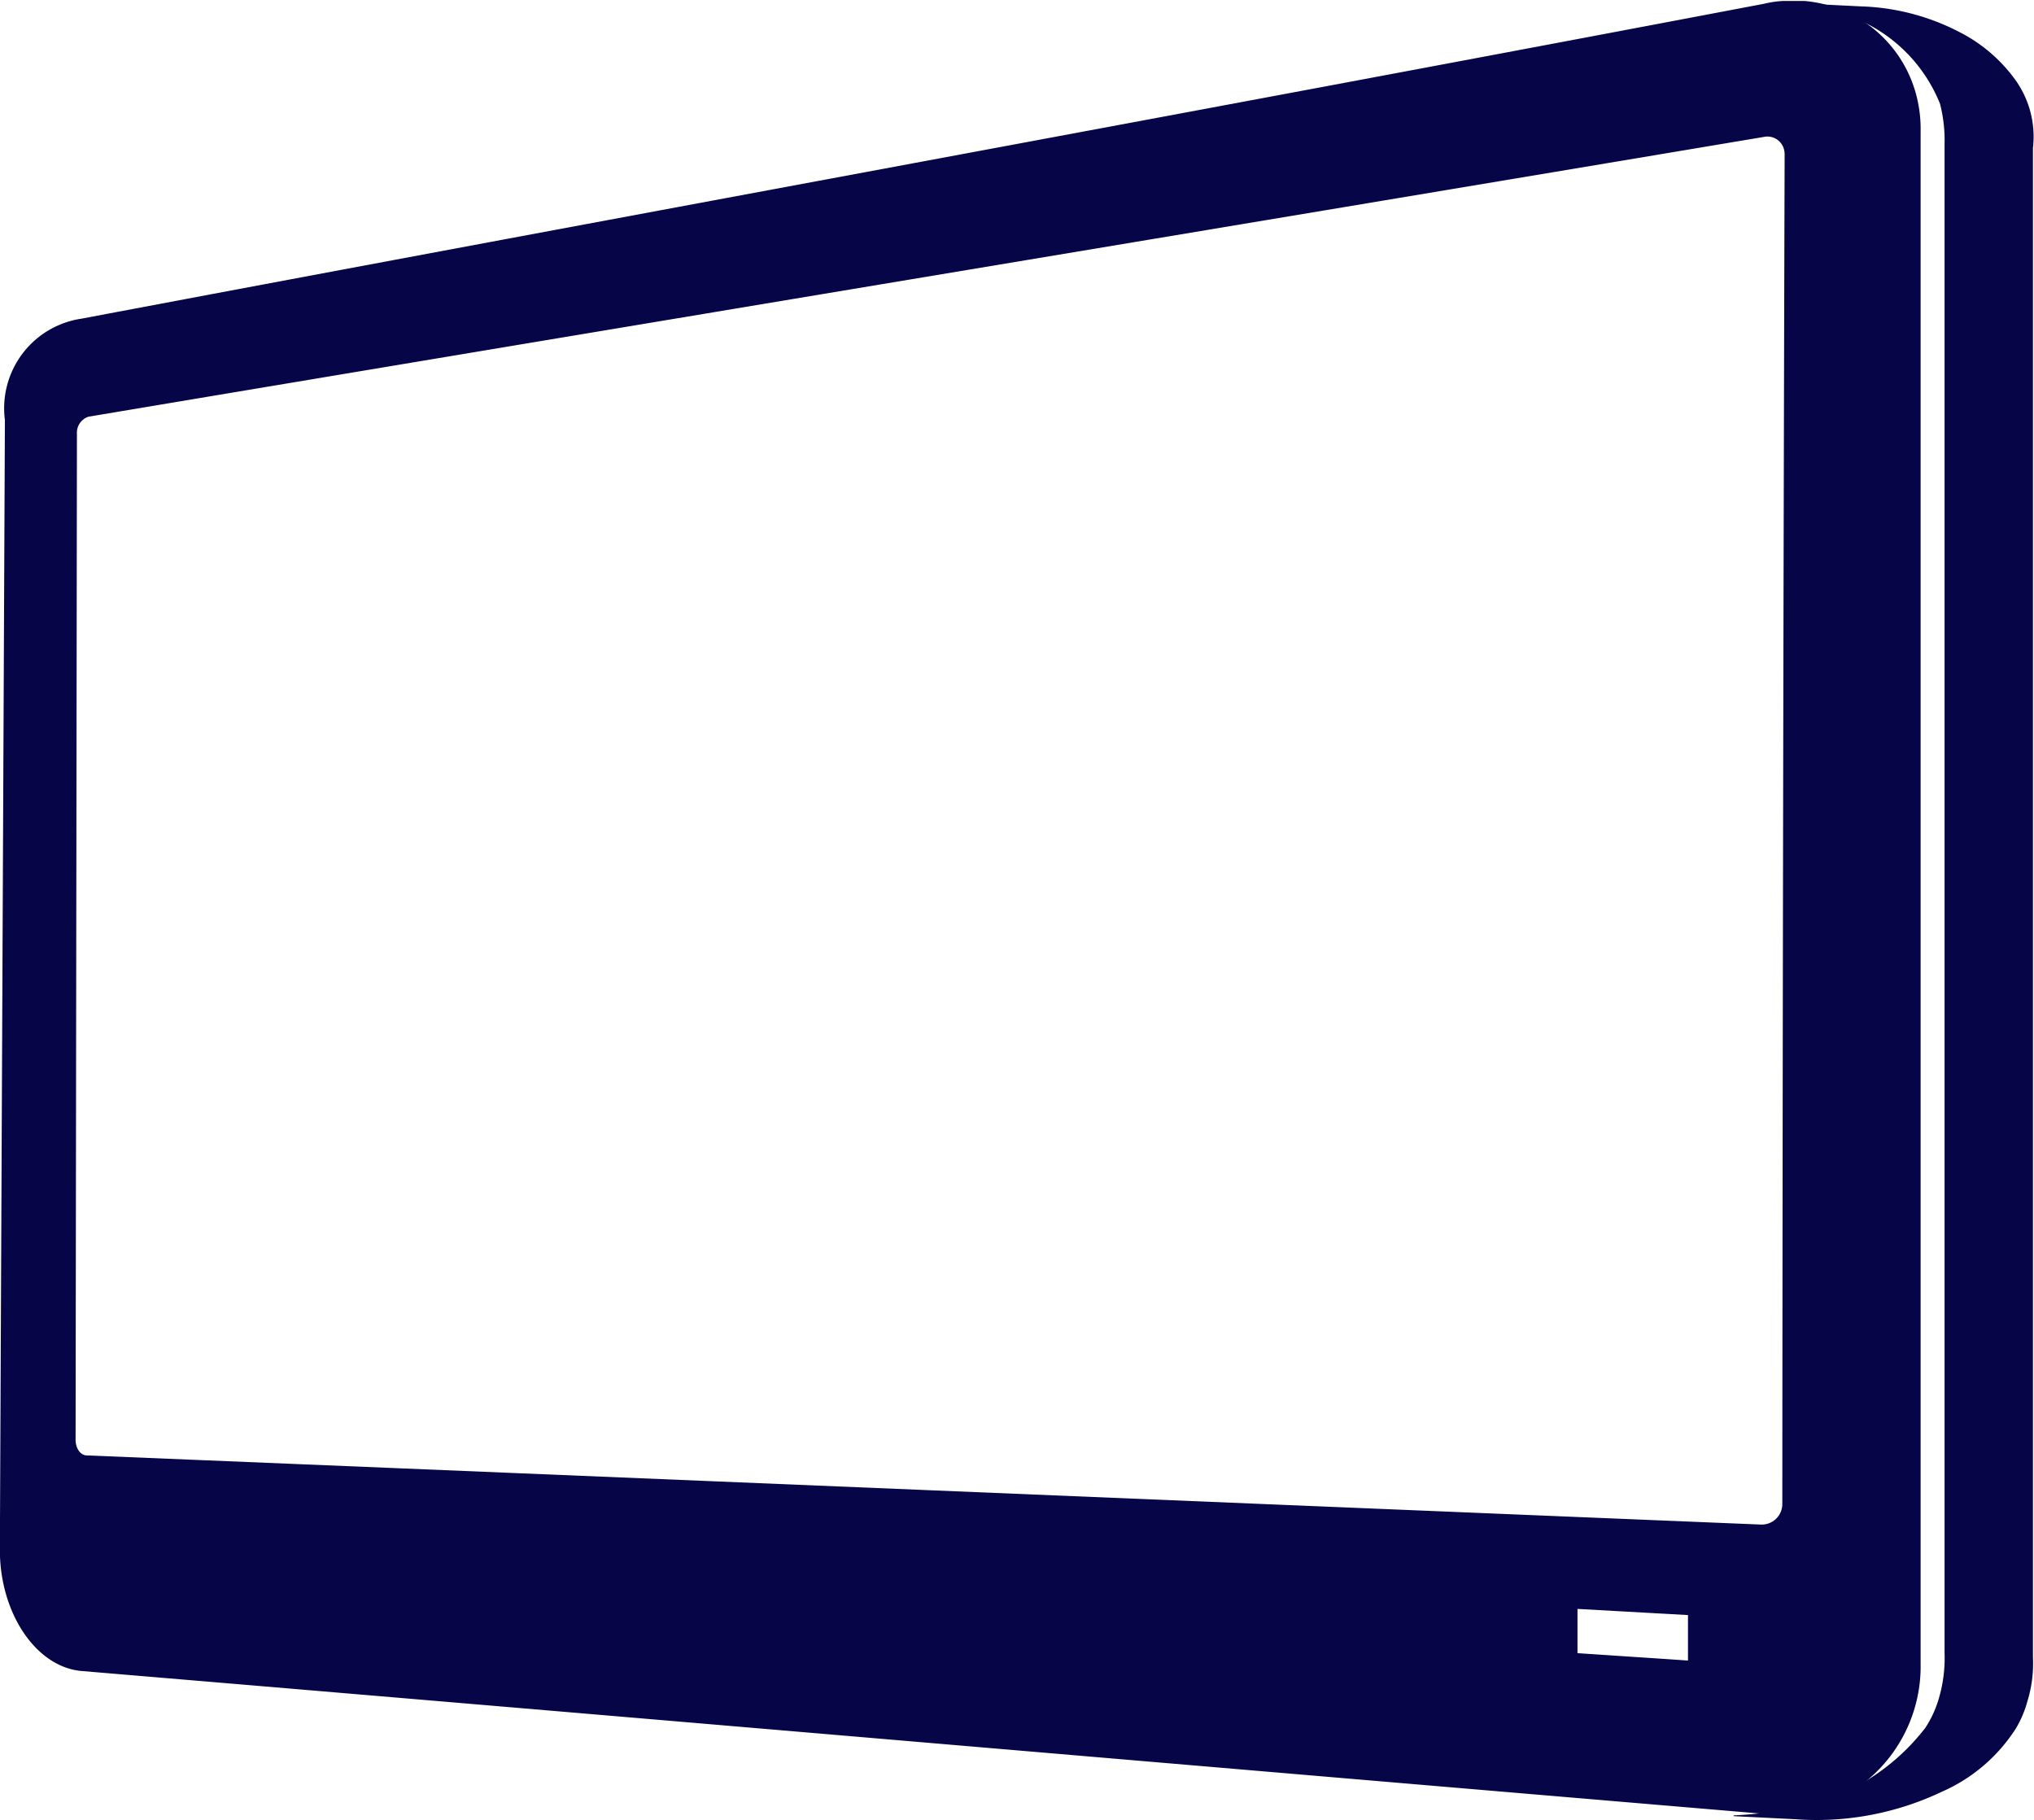 <svg xmlns="http://www.w3.org/2000/svg" width="21.15" height="18.923" viewBox="0 0 21.15 18.923">
  <g id="Group_543" data-name="Group 543" transform="translate(-632.188 -562.548)">
    <g id="TV" transform="translate(632.187 562.548)">
      <g id="TV-2" data-name="TV" transform="translate(0 0)">
        <path id="Path_210" data-name="Path 210" d="M5.11,69.657v0Z" transform="translate(-5.11 -54.83)" fill="none"/>
        <path id="Path_211" data-name="Path 211" d="M75.97,9.361h.322A2.228,2.228,0,0,0,75.97,9.361Z" transform="translate(-58.122 -9.355)" fill="none"/>
        <path id="Path_212" data-name="Path 212" d="M67.82,72.877c.562.039,1.128.074,1.7.112V72.3l-1.7-.093Z" transform="translate(-51.556 -56.452)" fill="none"/>
        <path id="Path_213" data-name="Path 213" d="M79.37,10.23a1.622,1.622,0,0,0-.581-.5,2.378,2.378,0,0,0-1.035-.269l-.748-.037v.008c.089.011.178.024.264.043a1.608,1.608,0,0,1,1.314,1,1.527,1.527,0,0,1,.047.418V26.582a1.487,1.487,0,0,1-.058.469,1.126,1.126,0,0,1-.143.312,2.252,2.252,0,0,1-1.5.858,4.314,4.314,0,0,1-.492.051v.008l.643.032a3.029,3.029,0,0,0,1.52-.285,1.743,1.743,0,0,0,.771-.658,1.122,1.122,0,0,0,.12-.282,1.337,1.337,0,0,0,.058-.461V10.933A1.011,1.011,0,0,0,79.37,10.23Z" transform="translate(-58.41 -9.395)" fill="#050547"/>
        <path id="Path_214" data-name="Path 214" d="M5.962,26.746c5.85.492,11.6.987,17.454,1.482q.082.008.165.008a1.538,1.538,0,0,0,1.5-1.565V10.737a1.388,1.388,0,0,0-.037-.346A1.316,1.316,0,0,0,23.871,9.38h-.217a1.025,1.025,0,0,0-.2.029c-5.79,1.1-11.708,2.182-17.493,3.274a.942.942,0,0,0-.8,1.054L5.109,25.4v.067C5.1,26.126,5.476,26.706,5.962,26.746Zm16.7-.109c-.387-.027-.769-.051-1.149-.077V26.1l1.149.064ZM5.91,13.881a.175.175,0,0,1,.12-.178h0c5.764-.966,11.656-1.943,17.42-2.909a.178.178,0,0,1,.212.136.237.237,0,0,1,.005.043q-.02,7.018-.024,14.034a.214.214,0,0,1-.207.216h-.013c-5.837-.24-11.575-.479-17.409-.719-.068,0-.12-.075-.118-.168Z" transform="translate(-5.109 -9.37)" fill="#050547"/>
      </g>
    </g>
  </g>
</svg>
